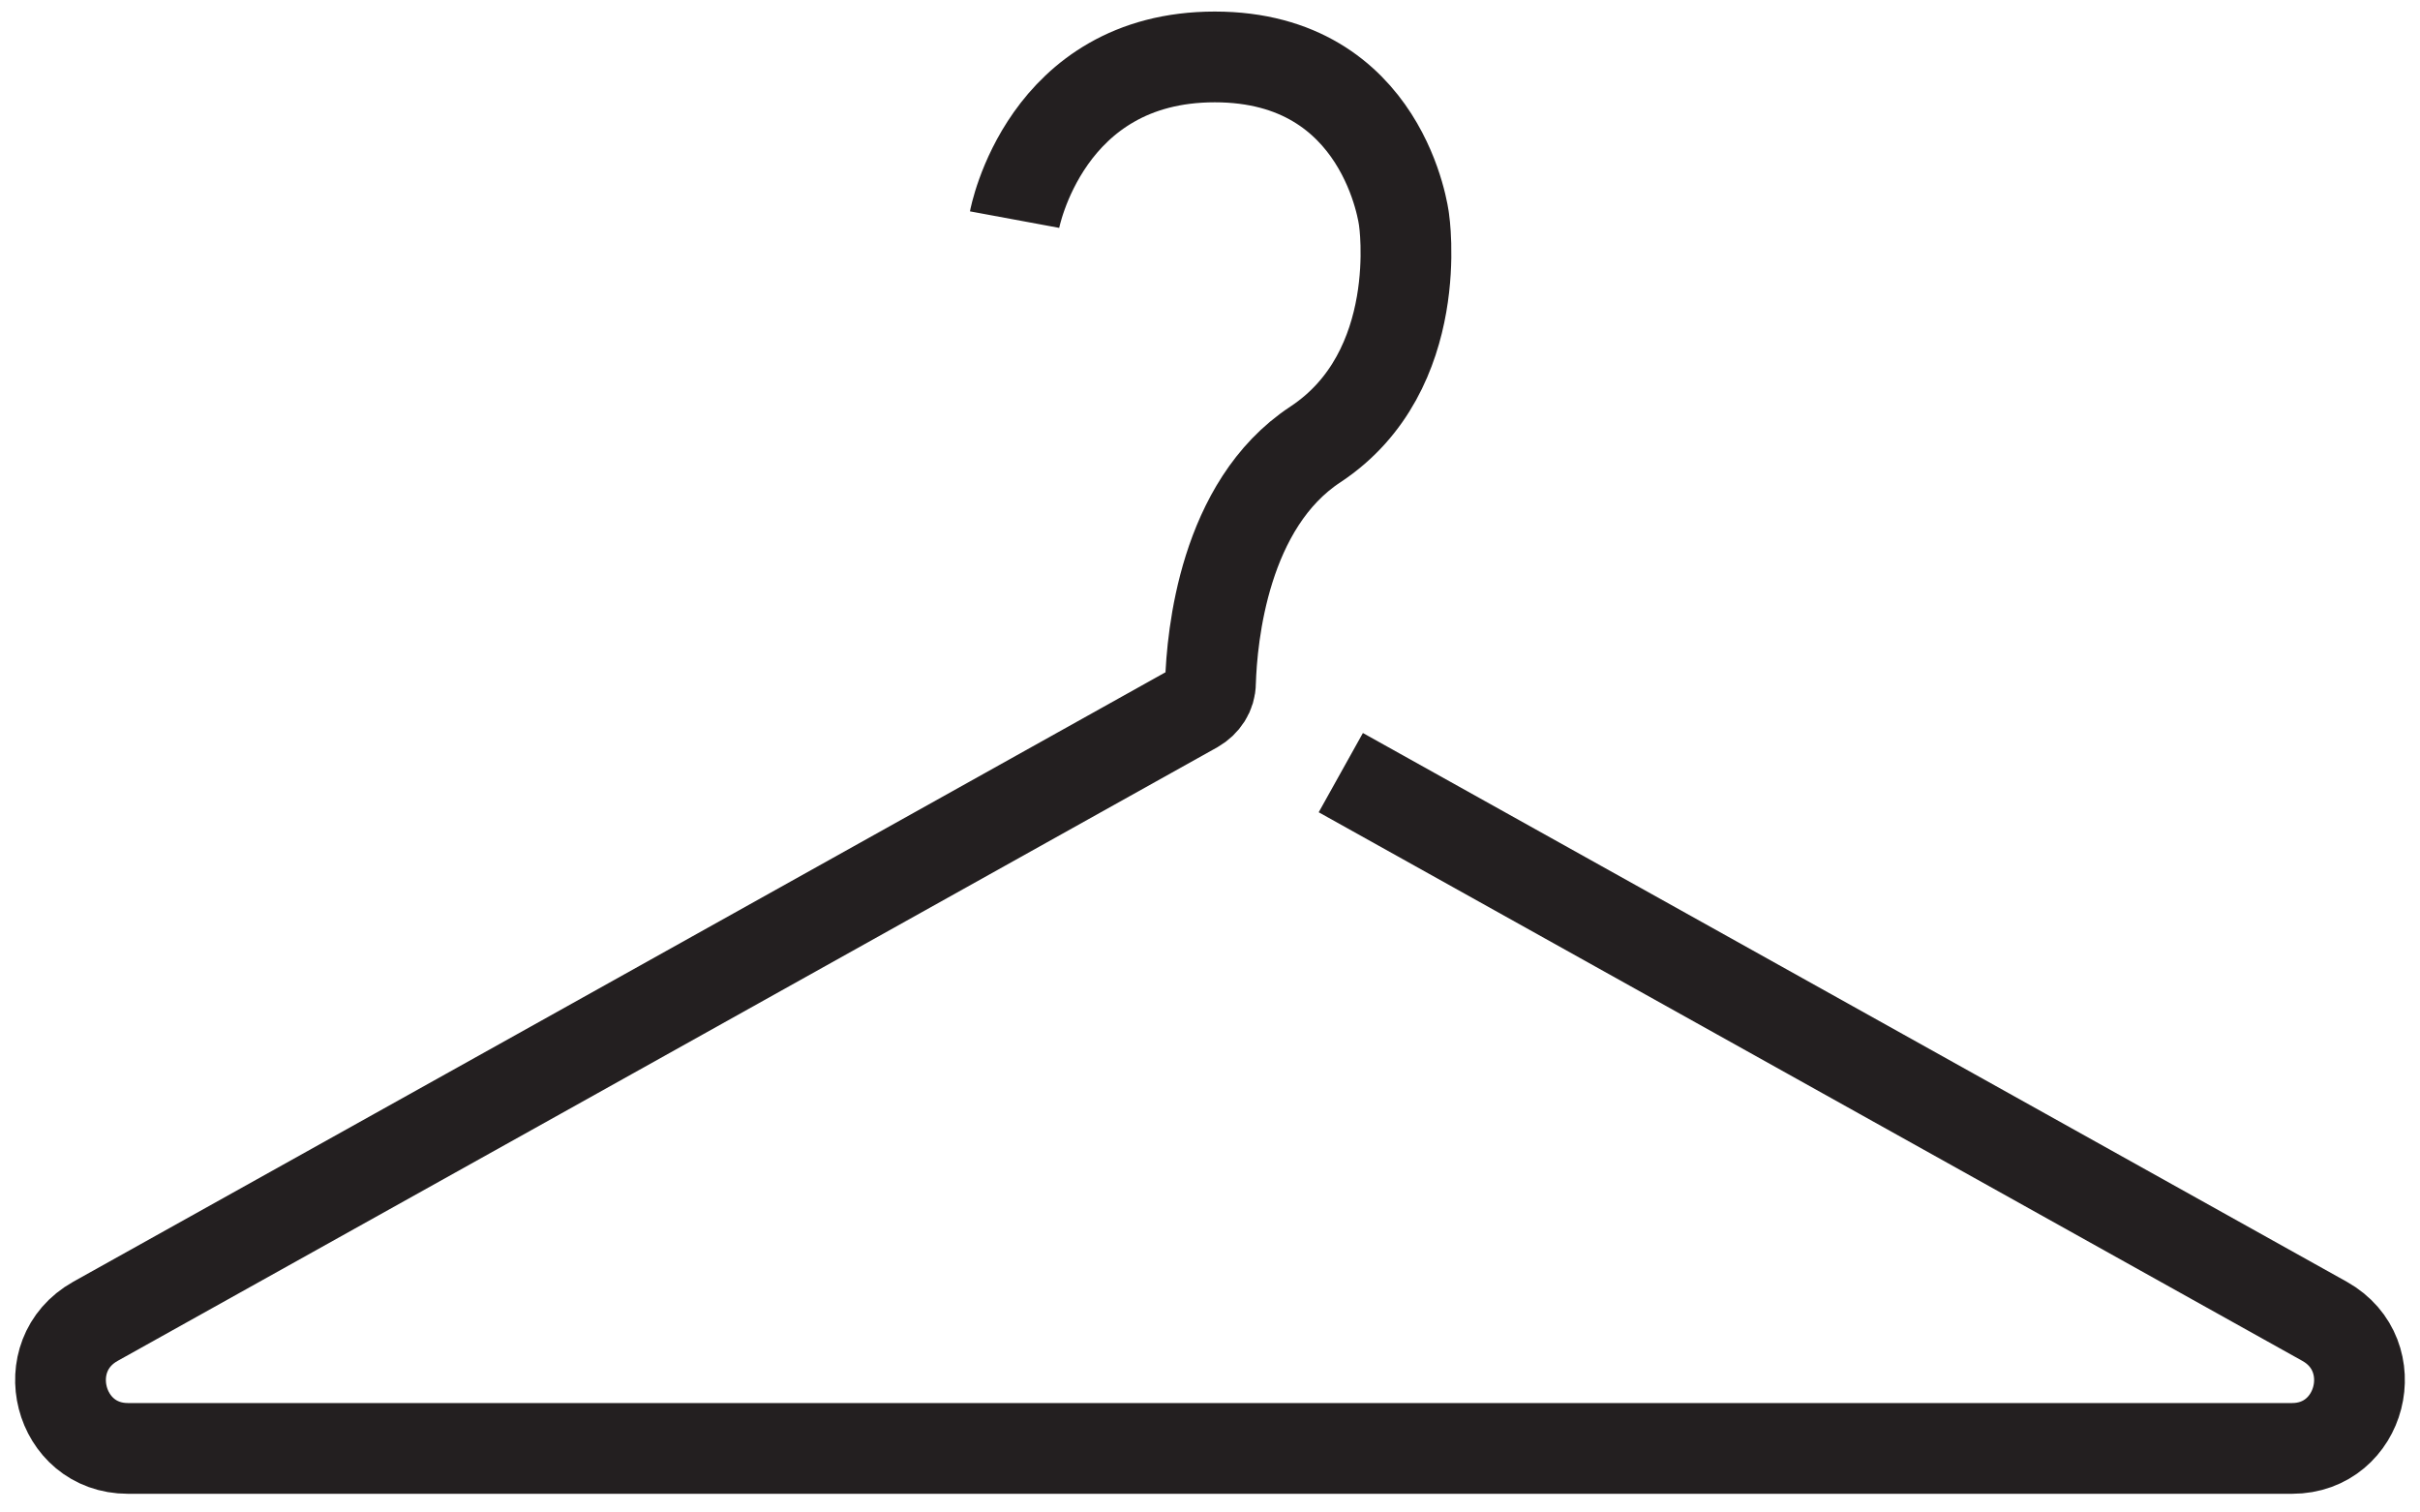 <svg width="40" height="25" viewBox="0 0 40 25" fill="none" xmlns="http://www.w3.org/2000/svg">
<path d="M16.77 3.63C16.77 3.63 17.268 0.941 20.079 0.941C22.89 0.941 23.207 3.63 23.207 3.63C23.207 3.63 23.587 6.128 21.742 7.346C20.23 8.34 20.032 10.52 20.008 11.284C20.008 11.459 19.905 11.61 19.755 11.697L8.907 17.752L1.576 21.841C0.57 22.406 0.966 23.941 2.114 23.941H37.886C39.034 23.941 39.43 22.406 38.424 21.841L31.093 17.752L22.162 12.771" stroke="#231F20" stroke-width="1.5" stroke-miterlimit="10"/>
</svg>
